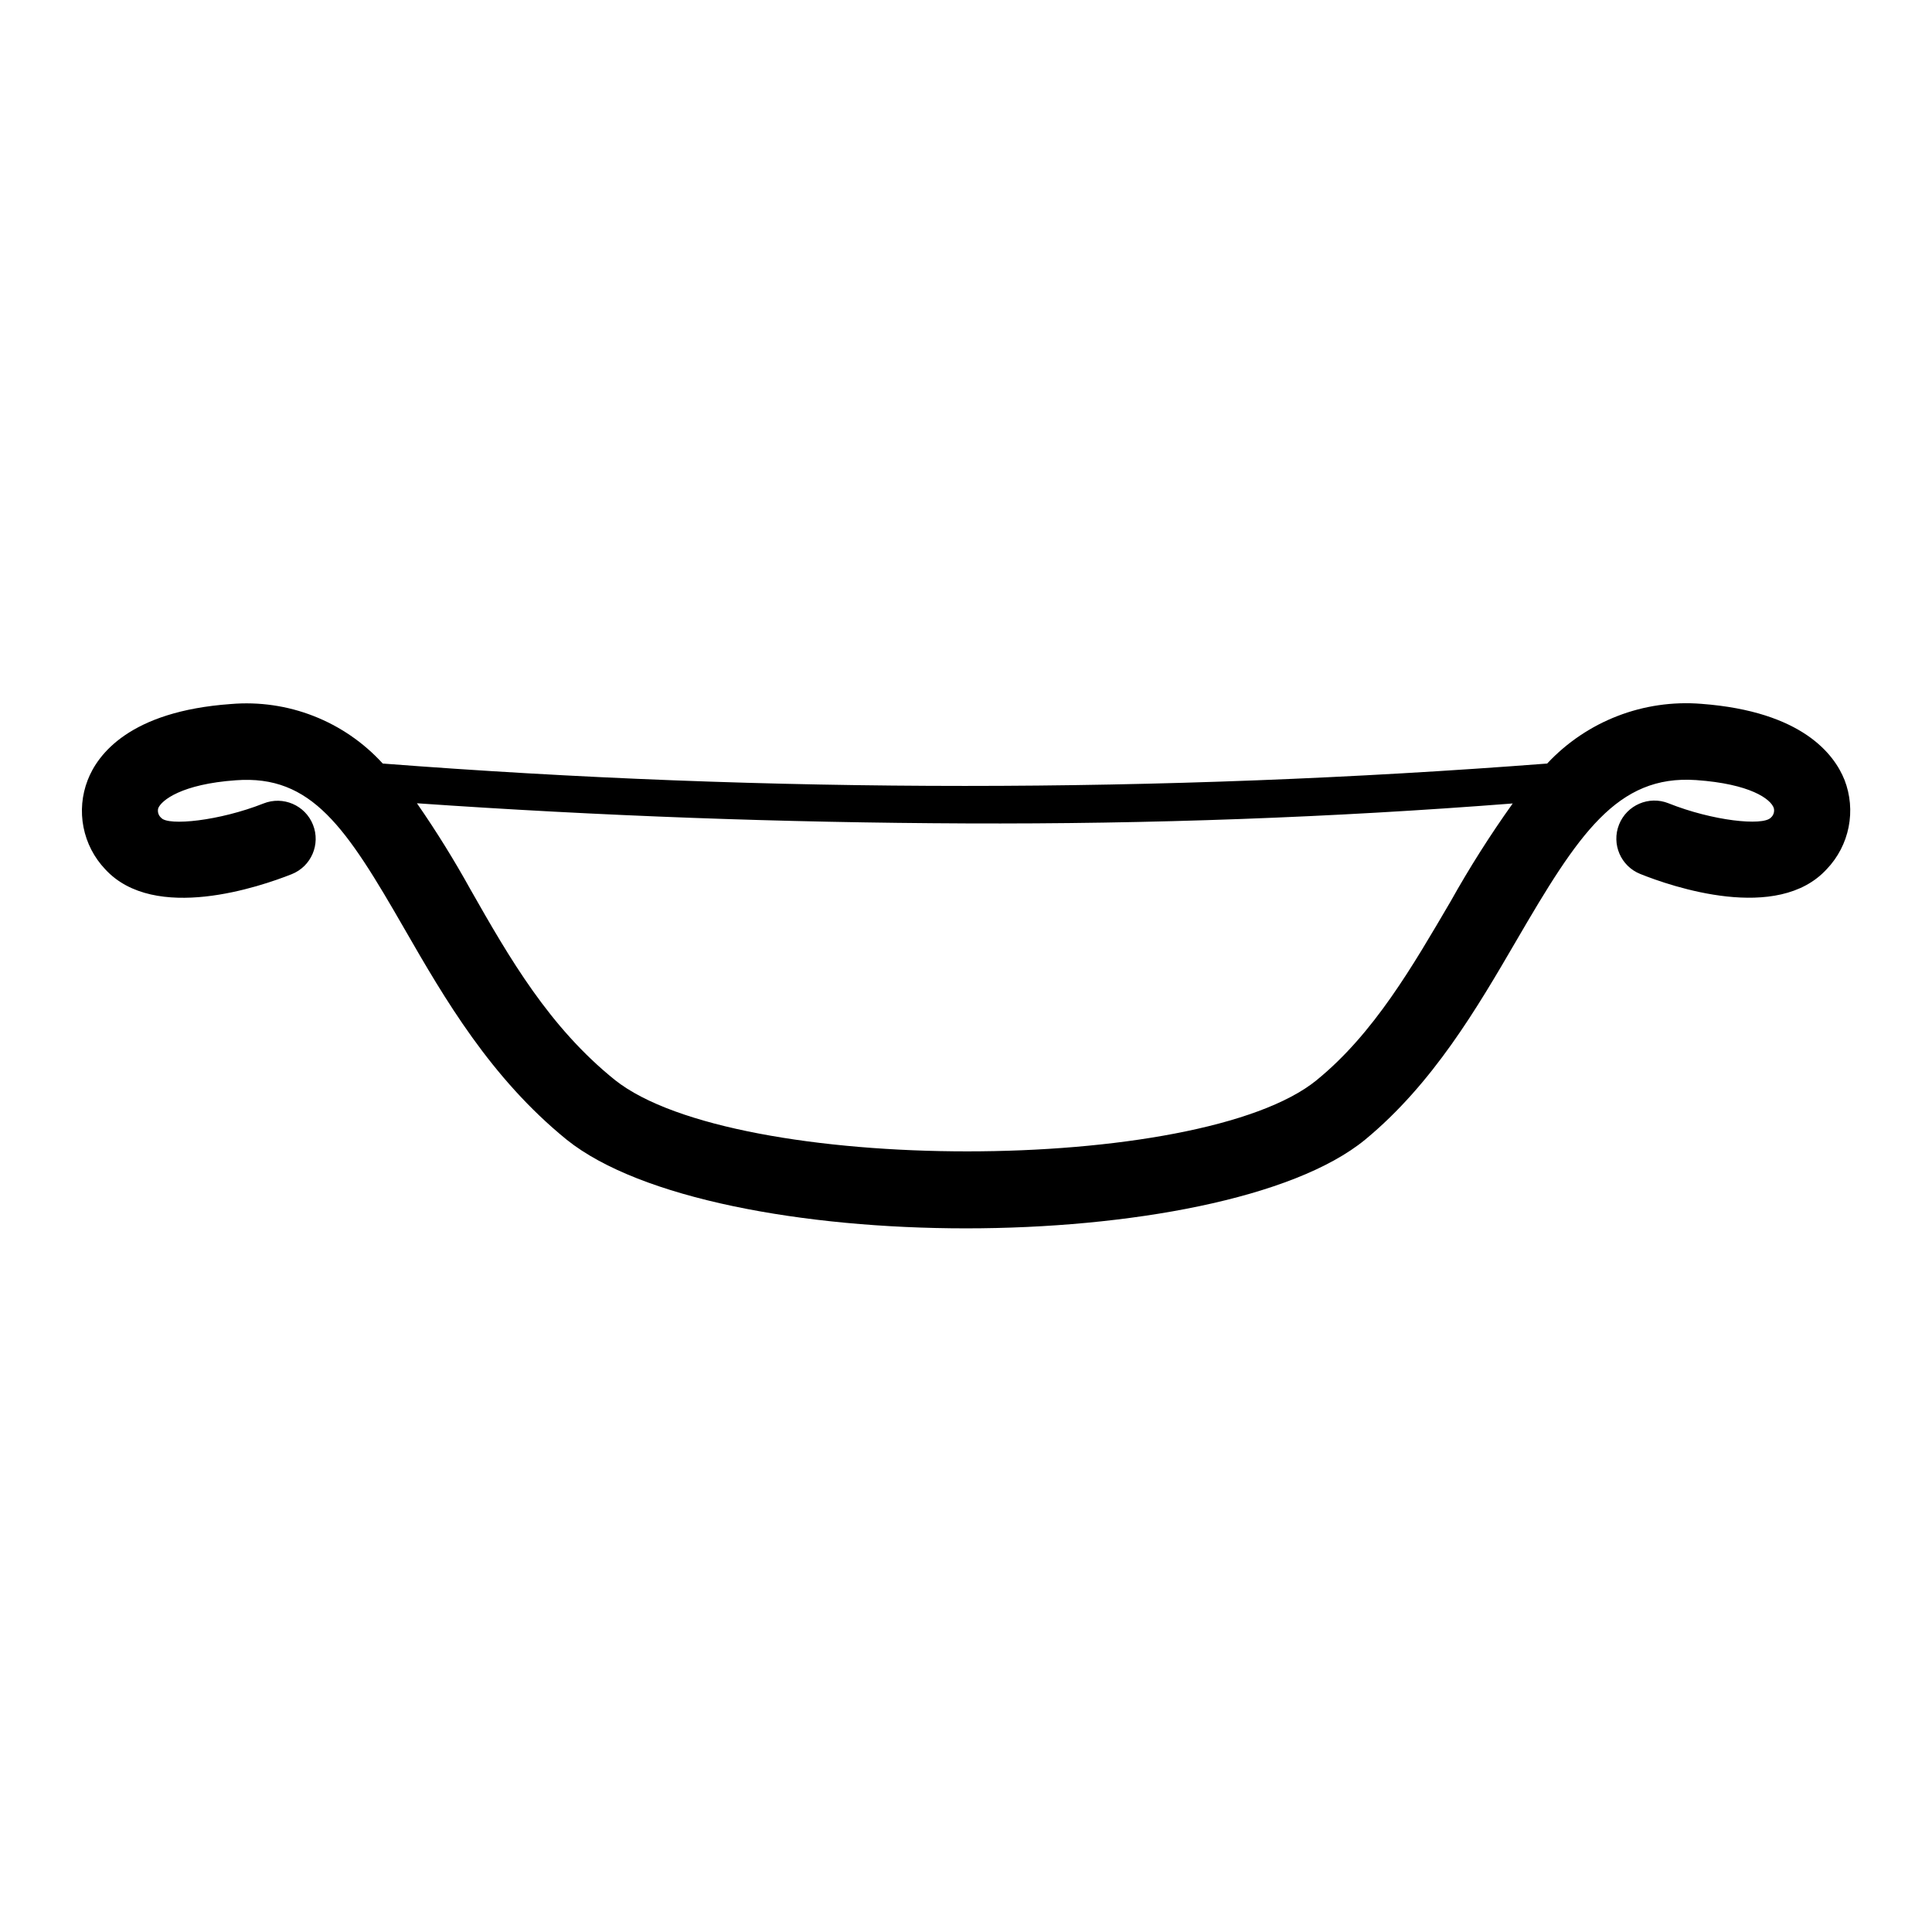 <?xml version="1.0" encoding="UTF-8"?>
<!-- Uploaded to: ICON Repo, www.iconrepo.com, Generator: ICON Repo Mixer Tools -->
<svg fill="#000000" width="800px" height="800px" version="1.1" viewBox="144 144 512 512" xmlns="http://www.w3.org/2000/svg">
 <path d="m632.81 350.68c-2.672-6.699-11.133-18.137-37.887-20.152-15.336-1.25-30.402 4.574-40.91 15.82-102.71 7.906-205.87 7.906-308.58 0-10.25-11.246-25.148-17.074-40.305-15.77-26.754 1.914-35.266 13.352-37.887 20.152-1.547 3.973-1.934 8.305-1.113 12.488s2.812 8.047 5.75 11.141c13.098 14.258 41.16 4.586 49.422 1.309 5.176-2.059 7.703-7.922 5.644-13.098-2.059-5.176-7.926-7.703-13.102-5.644-11.738 4.637-25.191 5.996-27.105 3.828-0.742-0.629-1.055-1.629-0.805-2.566 0.855-2.117 6.246-6.398 20.555-7.406 20.152-1.512 29.27 12.543 44.738 39.449 10.633 18.488 22.824 39.445 42.977 55.82 19.496 15.617 62.773 23.477 105.8 23.477 43.023 0 86.754-7.859 105.8-23.527 17.938-14.812 29.676-34.914 40.004-52.648 16.426-28.215 26.703-44.082 47.711-42.621 14.359 1.008 19.75 5.039 20.555 7.406 0.25 0.938-0.062 1.941-0.805 2.57-2.168 2.215-15.367 0.855-27.105-3.828v-0.004c-5.176-2.059-11.039 0.469-13.098 5.644s0.465 11.039 5.641 13.098c8.262 3.324 36.375 13 49.422-1.309h0.004c2.941-3.09 4.945-6.949 5.773-11.133 0.832-4.184 0.453-8.52-1.09-12.496zm-139.86 79.551c-30.832 25.191-154.21 25.191-185.96 0-17.434-14.008-28.012-32.395-38.238-50.383v0.004c-4.363-7.894-9.121-15.562-14.258-22.977 48.367 3.359 96.883 5.141 145.55 5.34 48.668 0.203 96.949-1.562 144.84-5.289-5.965 8.355-11.465 17.035-16.477 25.996-10.023 17.082-20.301 34.965-35.465 47.309z"/>
</svg>